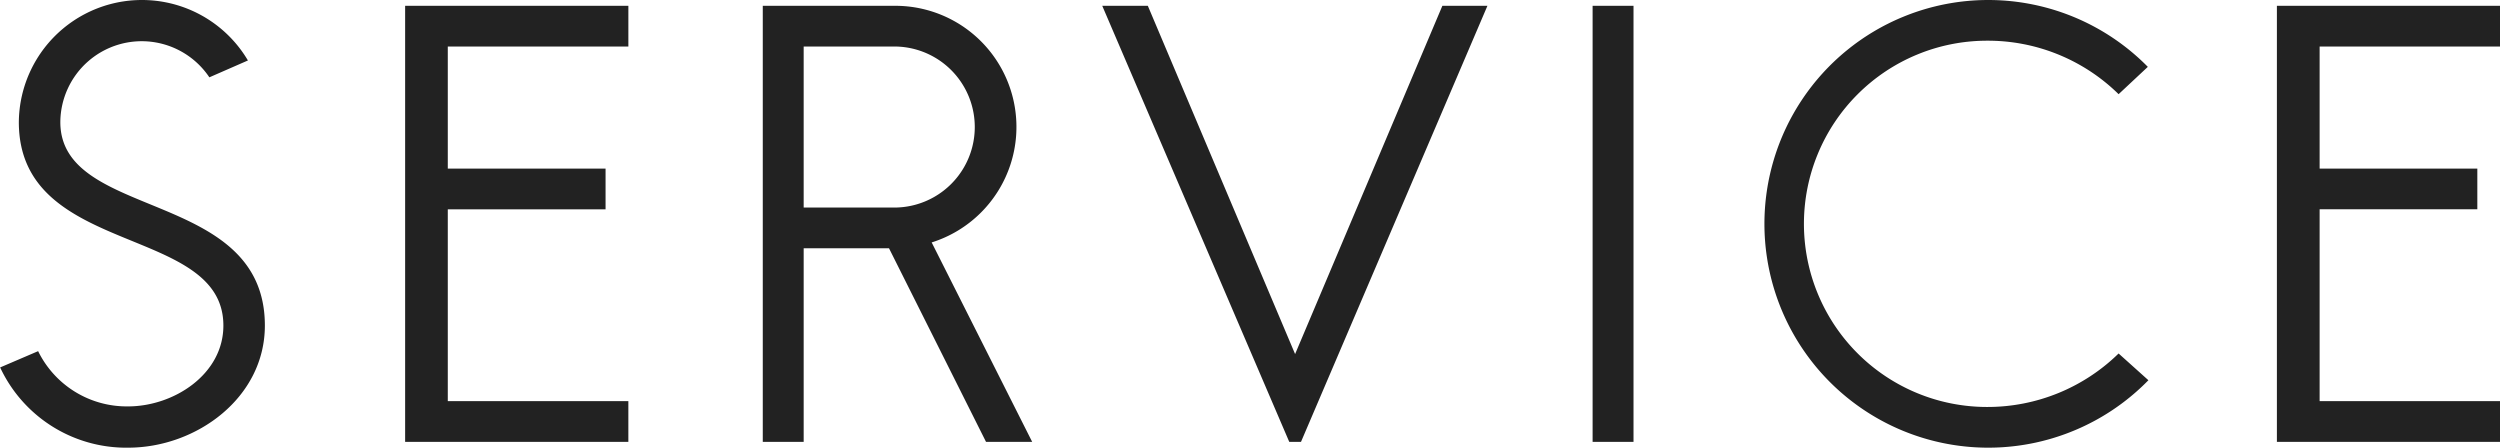 <svg xmlns="http://www.w3.org/2000/svg" width="172.001" height="30.81" viewBox="0 0 172.001 30.81">
  <defs>
    <style>
      .cls-1 {
        fill: #222;
        fill-rule: evenodd;
      }
    </style>
  </defs>
  <path id="ttl_service.svg" class="cls-1" d="M882.284,1778.21c4.7,0,9.408-3.44,9.408-8.4,0-9.44-14.072-7.2-14.072-14a5.6,5.6,0,0,1,10.253-3.08l2.653-1.16a8.47,8.47,0,0,0-15.761,4.24c0,9.32,14.073,7,14.073,14,0,3.36-3.418,5.56-6.554,5.56a6.786,6.786,0,0,1-6.192-3.8l-2.613,1.12A9.57,9.57,0,0,0,882.284,1778.21Zm34.417-27.6v-2.8H901.342v30H916.7v-2.8H904.277v-13.2h10.855v-2.8H904.277v-8.4H916.7Zm12.061,27.2v-13.32h5.87l6.675,13.32h3.176l-6.915-13.72a8.332,8.332,0,0,0-2.574-16.28h-9.046v30h2.814Zm0-27.2h6.232a5.54,5.54,0,1,1,0,11.08h-6.232v-11.08Zm34.216,27.2,12.826-30h-3.1l-10.132,23.96-10.132-23.96h-3.136l12.866,30h0.8Zm22.877-30h-2.814v30h2.814v-30Zm33.375,23.92a12.894,12.894,0,0,1-9.05,3.68,12.6,12.6,0,1,1,0-25.2,12.829,12.829,0,0,1,9.05,3.68l2.01-1.88a15.4,15.4,0,1,0,.04,21.56Zm26.25-21.12v-2.8h-15.36v30h15.36v-2.8h-12.42v-13.2h10.85v-2.8h-10.85v-8.4h12.42Z" transform="translate(-873.469 -1747.41)"/>
</svg>
